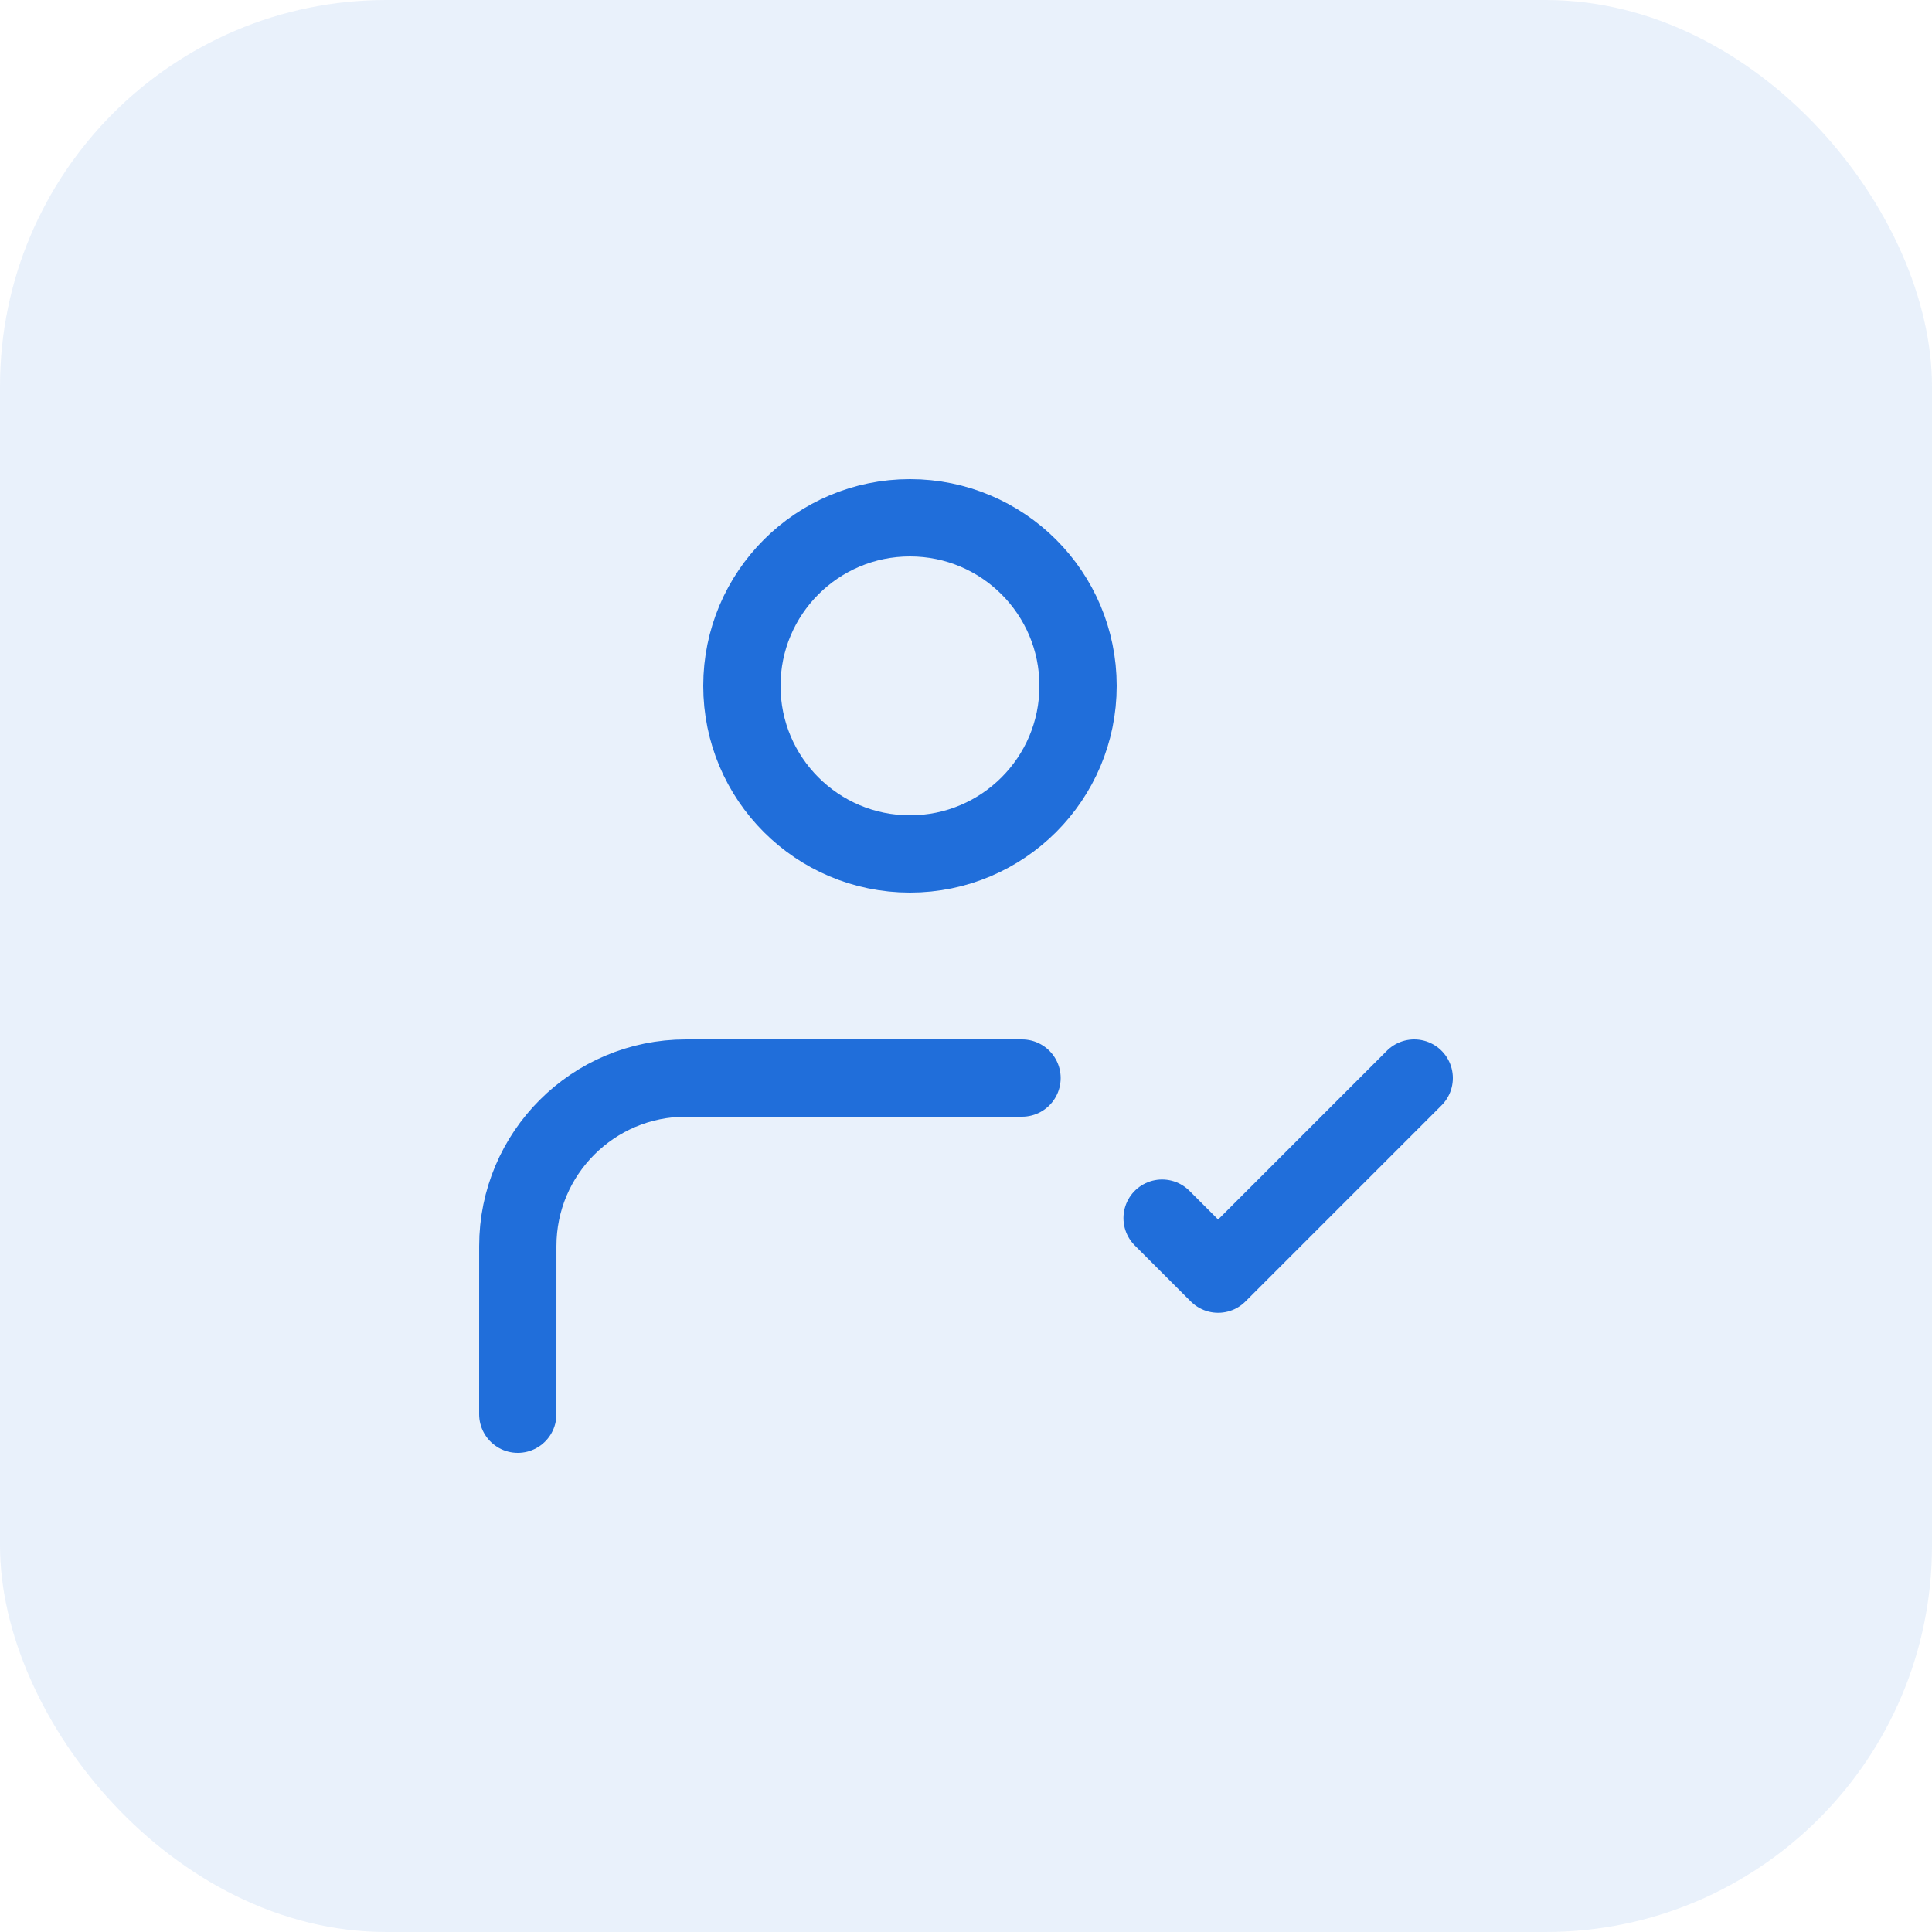 <svg width="100" height="100" viewBox="0 0 100 100" fill="none" xmlns="http://www.w3.org/2000/svg">
<rect width="100" height="100" rx="20" fill="#206EDA" fill-opacity="0.1"/>
<path d="M26.8 73.2L26.801 64.499C26.801 59.695 30.696 55.8 35.501 55.8H52.9M60.15 63.05L63.05 65.95L73.2 55.8M55.8 35.5C55.8 40.305 51.905 44.2 47.1 44.2C42.295 44.2 38.4 40.305 38.4 35.5C38.4 30.695 42.295 26.8 47.1 26.8C51.905 26.8 55.8 30.695 55.8 35.5Z" stroke="#206EDA" stroke-width="4" stroke-linecap="round" stroke-linejoin="round"/>
</svg>
